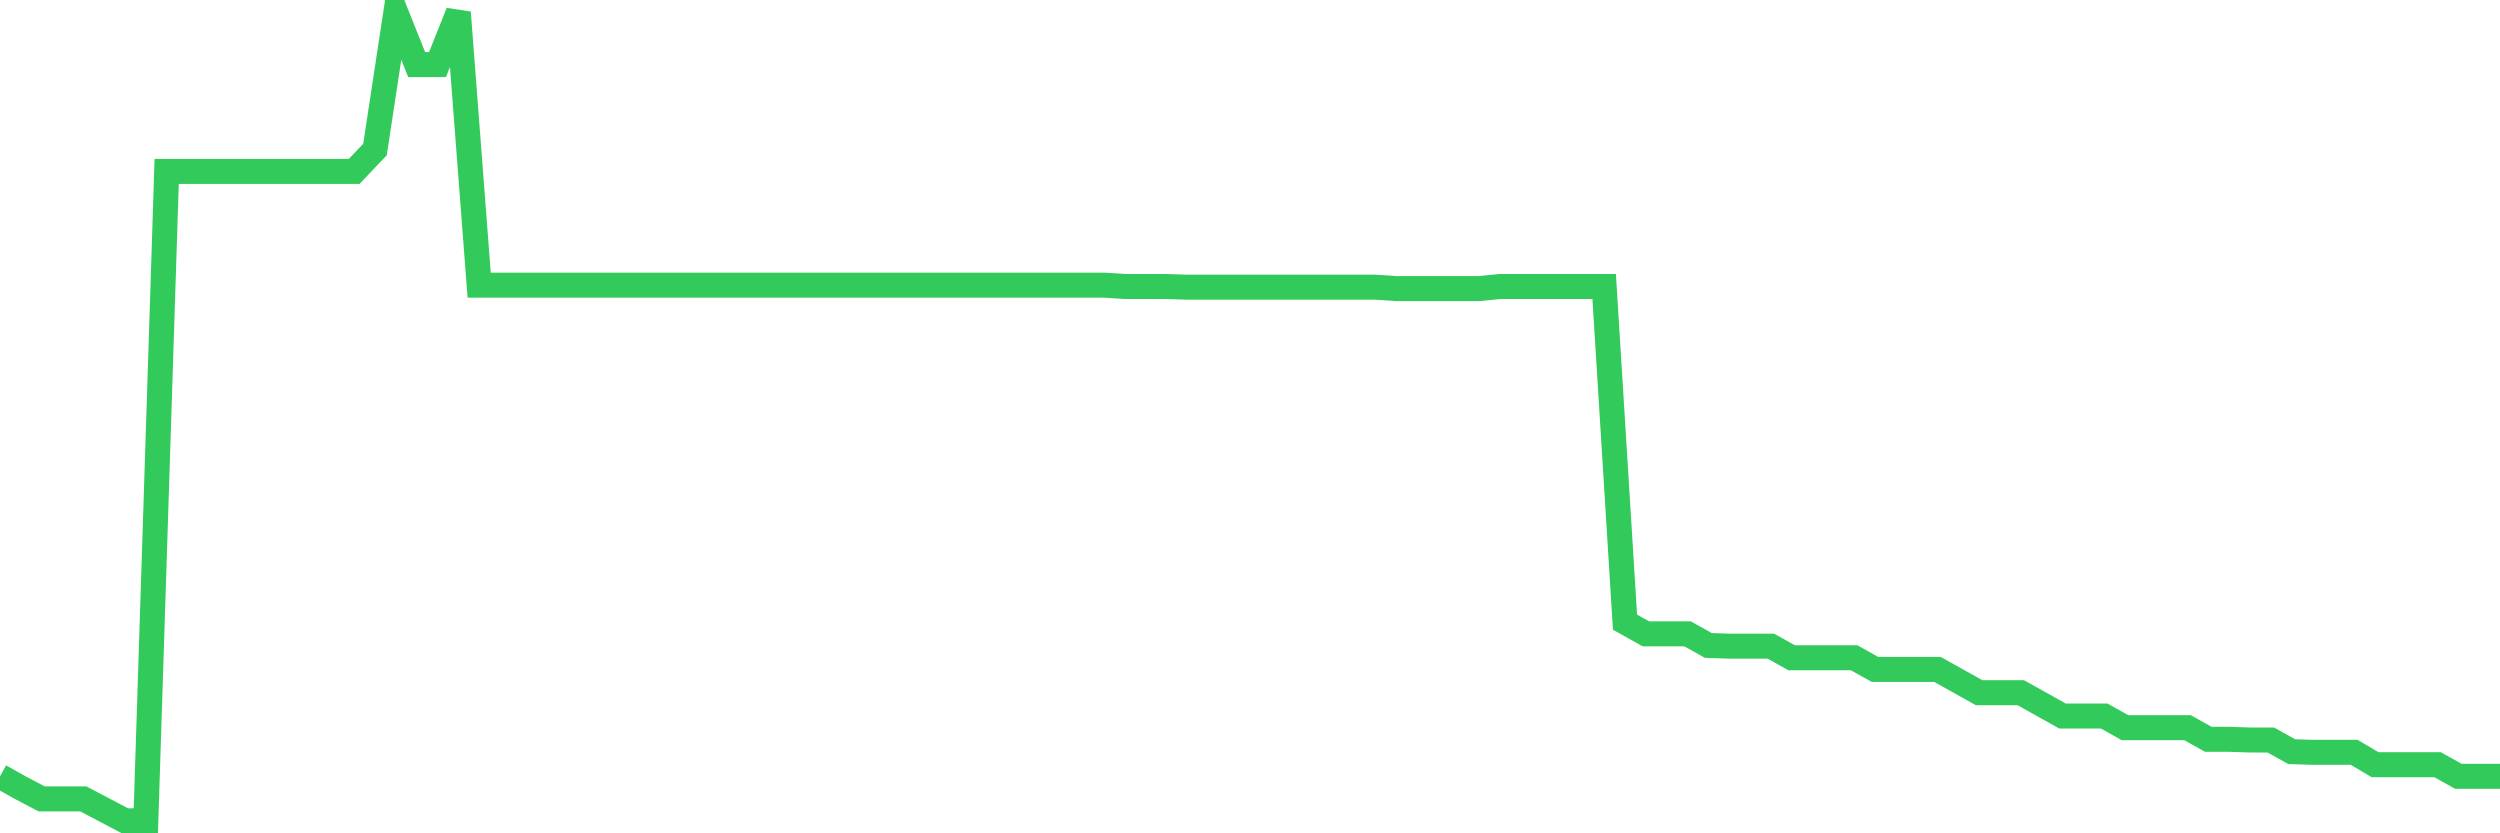 <svg
  xmlns="http://www.w3.org/2000/svg"
  xmlns:xlink="http://www.w3.org/1999/xlink"
  width="120"
  height="40"
  viewBox="0 0 120 40"
  preserveAspectRatio="none"
>
  <polyline
    points="0,37.263 1,37.822 2,38.348 3,38.348 4,38.348 5,38.874 6,39.4 7,39.4 8,8.228 9,8.228 10,8.228 11,8.228 12,8.228 13,8.228 14,8.228 15,8.228 16,8.228 17,8.228 18,7.176 19,0.6 20,3.099 21,3.099 22,0.6 23,13.687 24,13.687 25,13.687 26,13.687 27,13.687 28,13.687 29,13.687 30,13.687 31,13.687 32,13.687 33,13.687 34,13.687 35,13.687 36,13.687 37,13.687 38,13.687 39,13.687 40,13.687 41,13.687 42,13.687 43,13.687 44,13.687 45,13.687 46,13.687 47,13.687 48,13.687 49,13.687 50,13.687 51,13.687 52,13.687 53,13.687 54,13.753 55,13.753 56,13.753 57,13.785 58,13.785 59,13.785 60,13.785 61,13.785 62,13.785 63,13.785 64,13.785 65,13.785 66,13.785 67,13.851 68,13.851 69,13.851 70,13.851 71,13.851 72,13.753 73,13.753 74,13.753 75,13.753 76,13.753 77,13.753 78,29.864 79,30.423 80,30.423 81,30.423 82,30.982 83,31.015 84,31.015 85,31.015 86,31.574 87,31.574 88,31.574 89,31.574 90,32.133 91,32.133 92,32.133 93,32.133 94,32.692 95,33.251 96,33.251 97,33.251 98,33.81 99,34.369 100,34.369 101,34.369 102,34.928 103,34.928 104,34.928 105,34.928 106,35.487 107,35.487 108,35.52 109,35.52 110,36.079 111,36.112 112,36.112 113,36.112 114,36.704 115,36.704 116,36.704 117,36.704 118,37.263 119,37.263 120,37.263"
    fill="none"
    stroke="#32ca5b"
    stroke-width="1.2"
  >
  </polyline>
</svg>